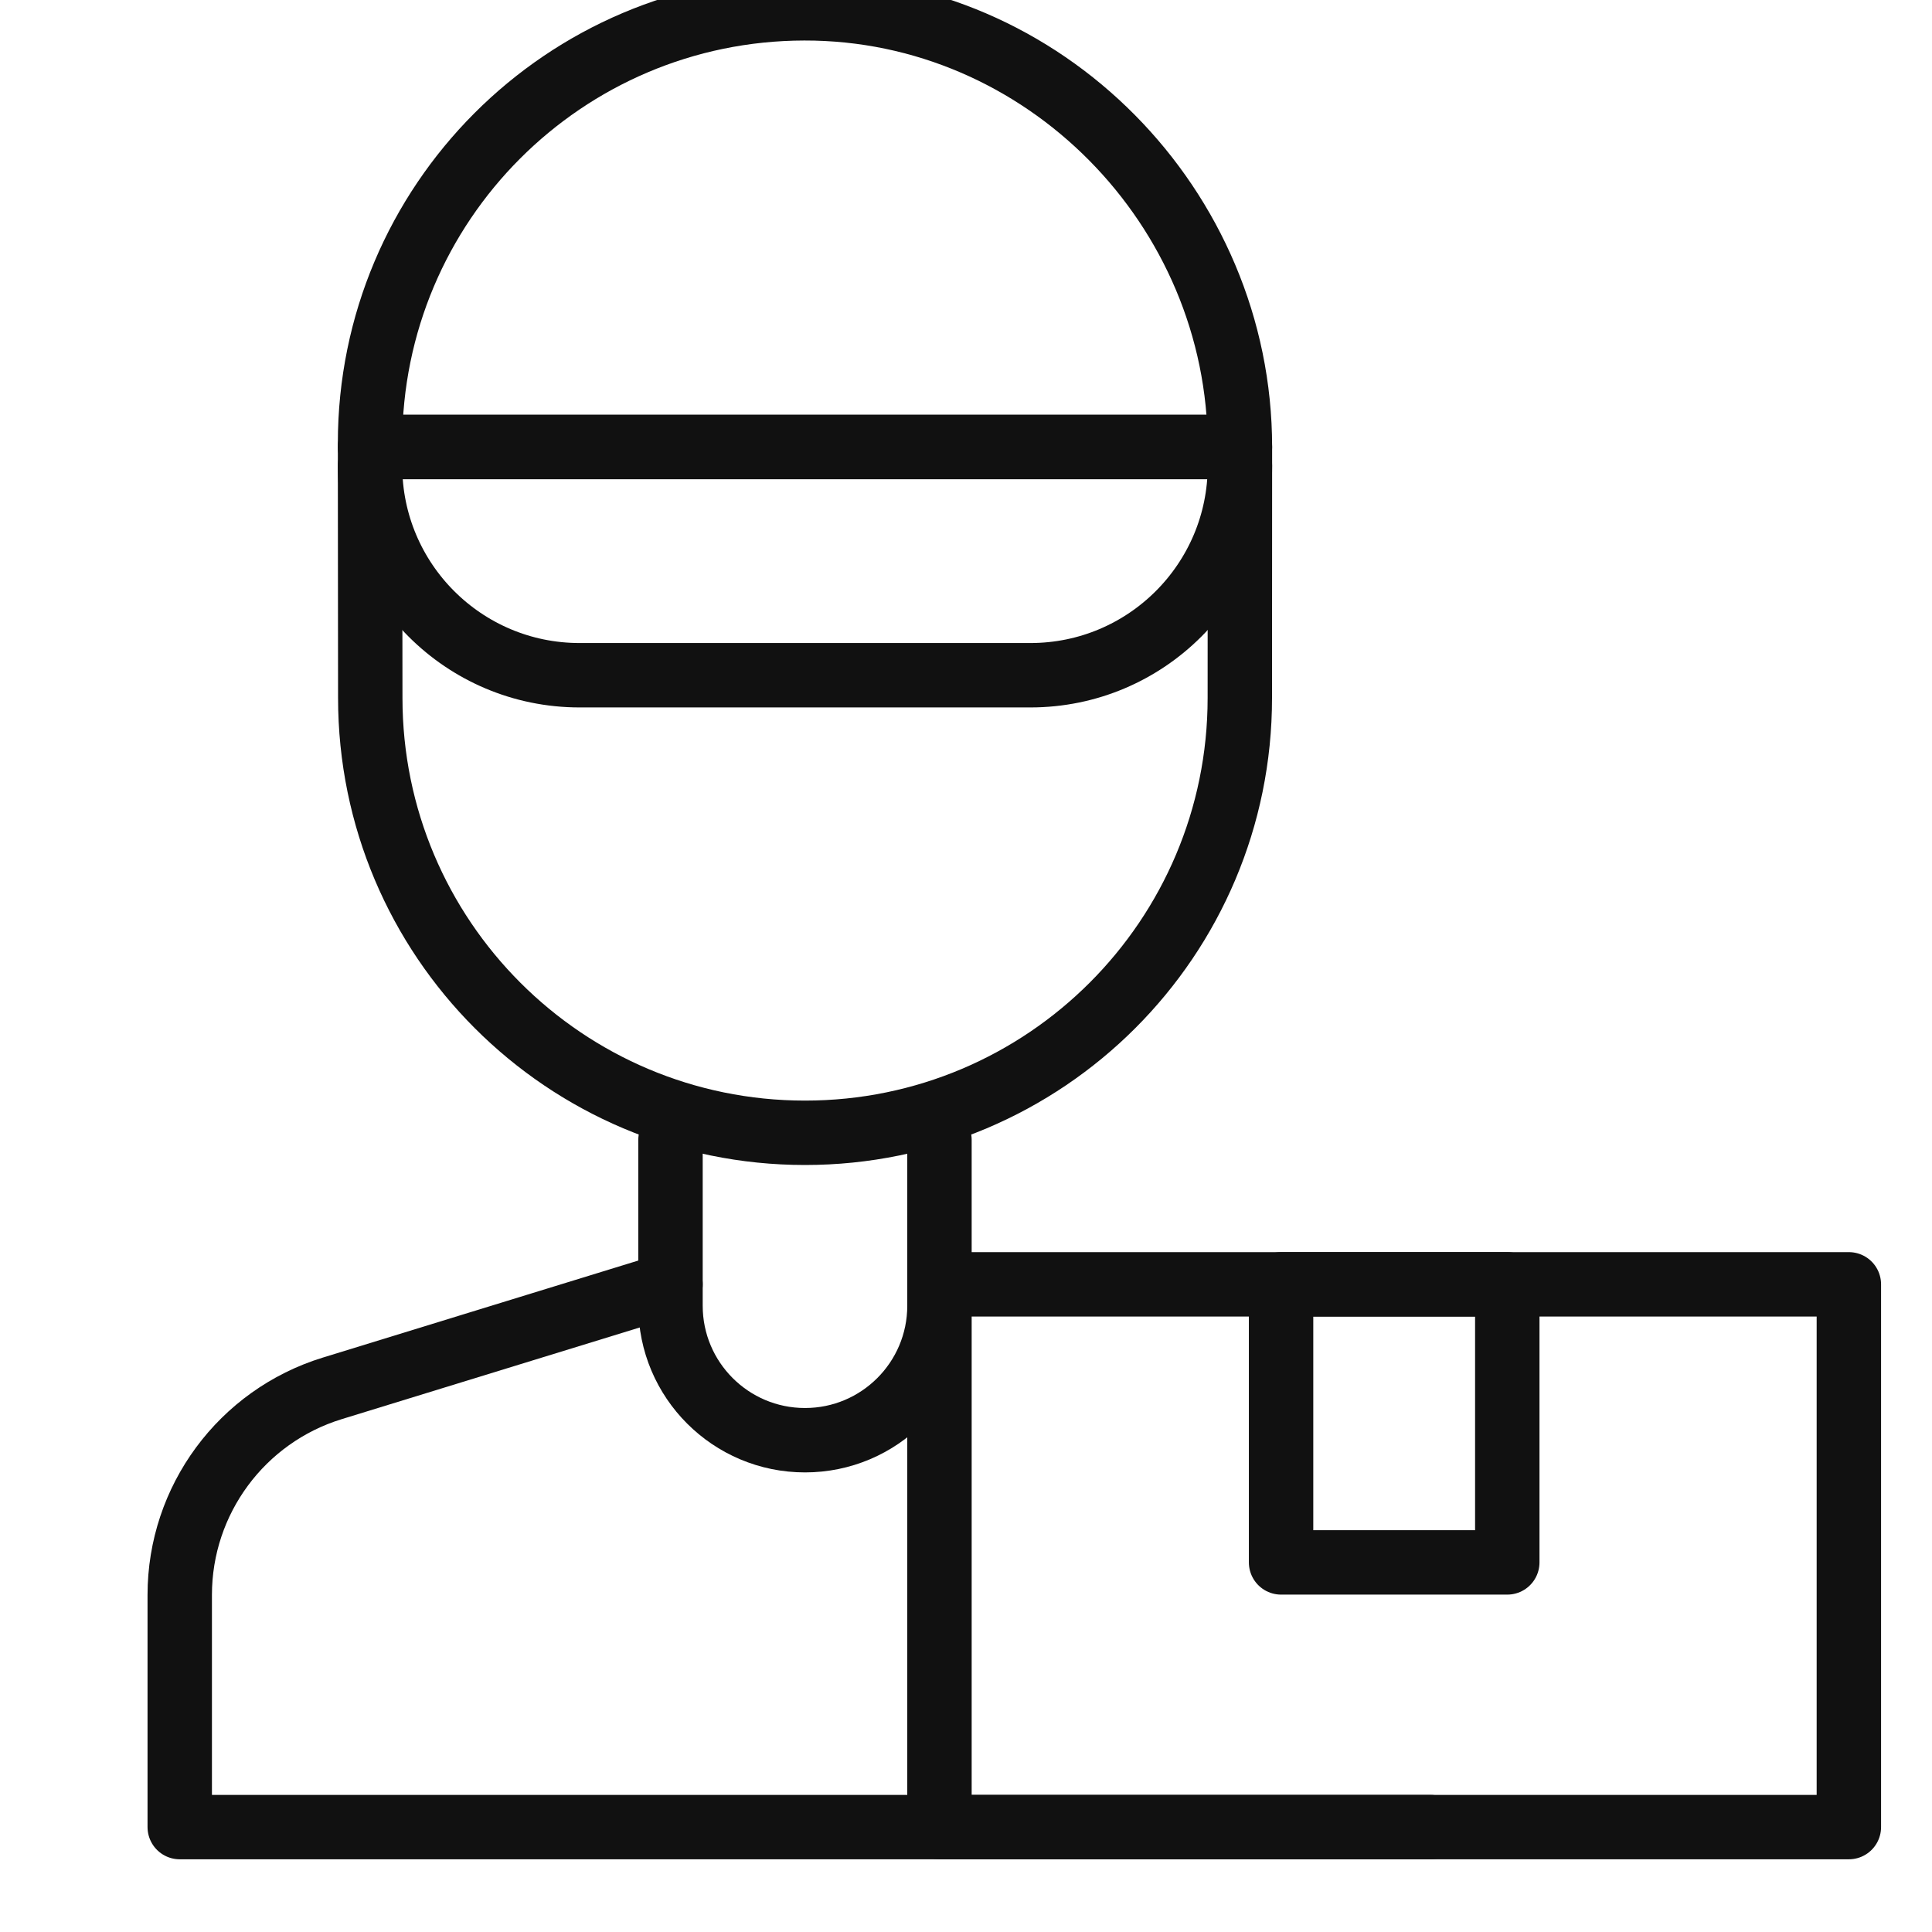 <svg width="60" height="60" viewBox="0 0 60 60" fill="none" xmlns="http://www.w3.org/2000/svg">
<g clip-path="url(#clip0_11_331)">
<path d="M44.417 56.742H5.582V49.53C5.582 46.584 7.504 43.983 10.319 43.117L20.823 39.886" stroke="#111111" stroke-width="2" stroke-miterlimit="10" stroke-linecap="round" stroke-linejoin="round"/>
<path d="M29.176 35.4V40.55C29.176 42.857 27.306 44.727 25 44.727C22.693 44.727 20.823 42.857 20.823 40.55V35.4" stroke="#111111" stroke-width="2" stroke-miterlimit="10" stroke-linecap="round" stroke-linejoin="round"/>
<path d="M38.507 14.463L38.504 21.675C38.504 29.134 32.458 35.18 25 35.18C17.541 35.18 11.499 29.134 11.499 21.675L11.492 14.463" stroke="#111111" stroke-width="2" stroke-miterlimit="10" stroke-linecap="round" stroke-linejoin="round"/>
<path d="M57.418 39.886H29.176V56.742H57.418V39.886Z" stroke="#111111" stroke-width="2" stroke-miterlimit="10" stroke-linecap="round" stroke-linejoin="round"/>
<path d="M46.81 39.886H39.785V48.522H46.81V39.886Z" stroke="#111111" stroke-width="2" stroke-miterlimit="10" stroke-linecap="round" stroke-linejoin="round"/>
<path d="M38.507 13.881C38.507 6.438 32.417 0.244 24.975 0.258C17.526 0.271 11.492 6.314 11.492 13.765V13.881H38.507Z" stroke="#111111" stroke-width="2" stroke-miterlimit="10" stroke-linecap="round" stroke-linejoin="round"/>
<path d="M11.492 14.463V13.881H38.507V14.463C38.507 18.057 35.594 20.97 32 20.97H17.999C14.405 20.97 11.492 18.057 11.492 14.463Z" stroke="#111111" stroke-width="2" stroke-miterlimit="10" stroke-linecap="round" stroke-linejoin="round"/>
</g>
<defs>
<clipPath id="clip0_11_331">
<rect width="60" height="60" fill="white"/>
</clipPath>
</defs>
</svg>
